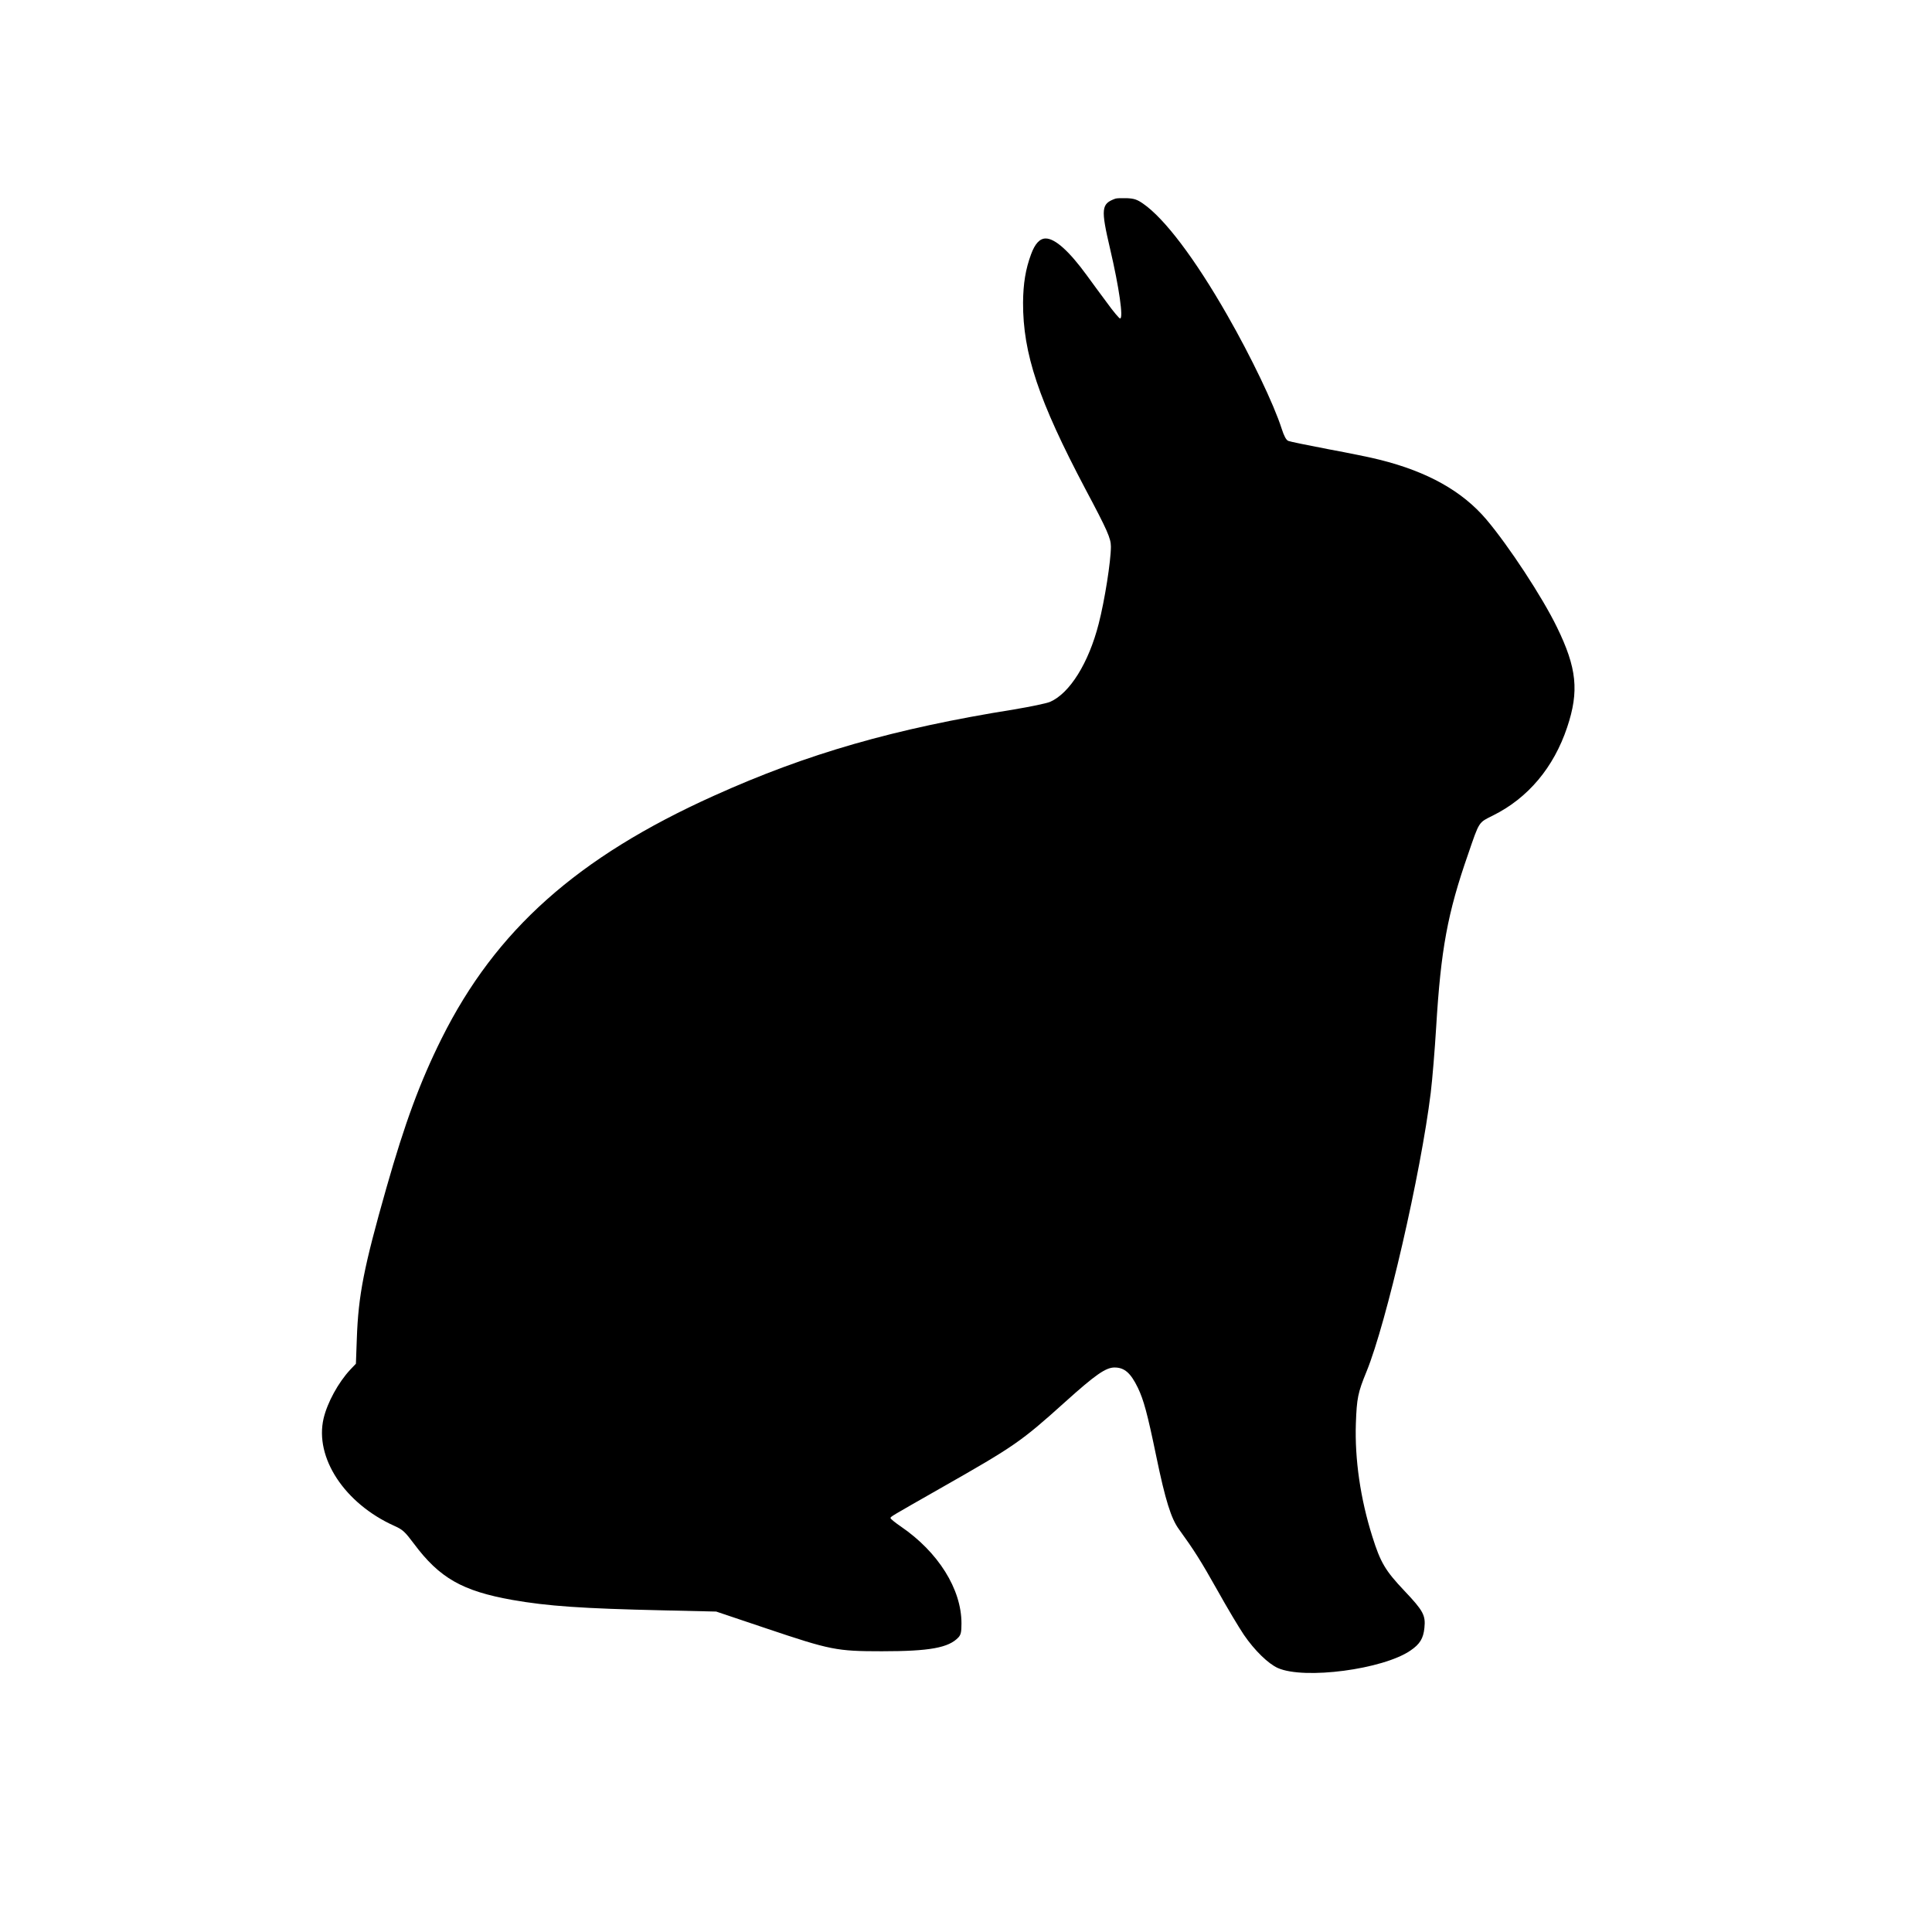 <?xml version="1.0" standalone="no"?>
<!DOCTYPE svg PUBLIC "-//W3C//DTD SVG 20010904//EN"
 "http://www.w3.org/TR/2001/REC-SVG-20010904/DTD/svg10.dtd">
<svg version="1.0" xmlns="http://www.w3.org/2000/svg"
 width="1280pt" height="1280pt" viewBox="0 0 1280 1280"
 preserveAspectRatio="xMidYMid meet">
<g transform="translate(0,1280) scale(0.1,-0.1)"
fill="#000000" stroke="none">
<path d="M7390 11484 c-94 -34 -98 -65 -35 -334 59 -252 89 -460 66 -460 -6 0
-45 46 -86 103 -42 56 -102 138 -134 182 -118 162 -211 245 -273 245 -39 0
-71 -34 -97 -105 -36 -97 -52 -193 -53 -320 -1 -337 103 -648 413 -1235 147
-276 169 -327 169 -382 0 -95 -41 -356 -81 -511 -66 -258 -191 -460 -322 -517
-23 -10 -130 -32 -237 -50 -795 -127 -1372 -293 -1990 -572 -904 -407 -1446
-890 -1804 -1608 -143 -287 -243 -558 -366 -990 -149 -524 -186 -710 -196
-1000 l-6 -165 -38 -40 c-79 -85 -151 -217 -176 -322 -61 -260 139 -564 468
-712 56 -25 70 -38 130 -118 170 -228 321 -314 653 -373 233 -41 462 -57 1000
-69 l350 -8 330 -111 c428 -144 467 -152 768 -152 317 0 442 23 507 92 16 18
20 35 20 93 0 227 -154 472 -401 641 -38 26 -69 51 -69 56 0 10 -6 6 338 202
484 275 527 305 817 566 202 182 271 230 329 230 66 0 107 -36 155 -135 38
-80 62 -166 121 -451 61 -295 99 -415 151 -486 97 -134 144 -207 254 -403 64
-115 144 -249 176 -296 71 -104 162 -192 225 -220 175 -78 698 -9 879 116 62
42 85 80 92 149 9 84 -7 114 -133 247 -126 133 -158 187 -212 359 -79 250
-117 513 -109 750 6 166 13 203 71 344 132 324 359 1310 425 1846 11 91 27
287 36 435 31 514 75 755 212 1147 75 219 68 207 164 255 232 115 403 318 492
585 80 239 64 393 -68 663 -97 200 -320 539 -468 714 -159 187 -389 316 -706
395 -53 14 -206 45 -341 70 -135 26 -254 50 -265 55 -14 6 -28 32 -44 82 -52
162 -202 475 -360 751 -215 376 -416 641 -558 739 -39 27 -59 34 -108 36 -33
1 -67 0 -75 -3z"/>
</g>
</svg>

